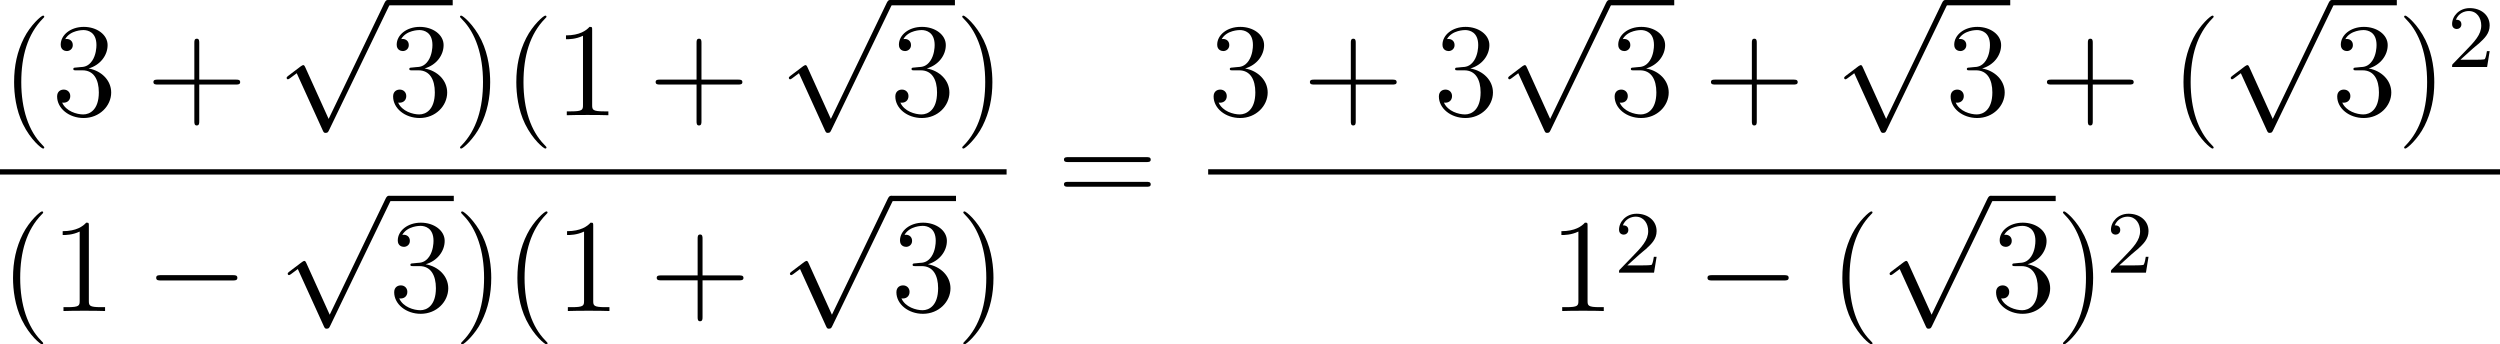 <?xml version='1.0' encoding='UTF-8'?>
<!-- Generated by CodeCogs with dvisvgm 3.4.3 -->
<svg version='1.1' xmlns='http://www.w3.org/2000/svg' xmlns:xlink='http://www.w3.org/1999/xlink' width='254.202pt' height='35.015pt' viewBox='-.511 -.285 254.202 35.015'>
<defs>
<path id='g1-50' d='M2.248-1.626C2.375-1.745 2.71-2.008 2.837-2.12C3.332-2.574 3.802-3.013 3.802-3.738C3.802-4.686 3.005-5.3 2.008-5.3C1.052-5.3 .422-4.575 .422-3.866C.422-3.475 .733-3.419 .845-3.419C1.012-3.419 1.259-3.539 1.259-3.842C1.259-4.256 .861-4.256 .765-4.256C.996-4.838 1.53-5.037 1.921-5.037C2.662-5.037 3.045-4.407 3.045-3.738C3.045-2.909 2.463-2.303 1.522-1.339L.518-.303C.422-.215 .422-.199 .422 0H3.571L3.802-1.427H3.555C3.531-1.267 3.467-.869 3.371-.717C3.324-.654 2.718-.654 2.59-.654H1.172L2.248-1.626Z'/>
<path id='g2-40' d='M3.885 2.905C3.885 2.869 3.885 2.845 3.682 2.642C2.487 1.435 1.817-.538 1.817-2.977C1.817-5.296 2.379-7.293 3.766-8.703C3.885-8.811 3.885-8.835 3.885-8.871C3.885-8.942 3.826-8.966 3.778-8.966C3.622-8.966 2.642-8.106 2.056-6.934C1.447-5.727 1.172-4.447 1.172-2.977C1.172-1.913 1.339-.49 1.961 .789C2.666 2.224 3.646 3.001 3.778 3.001C3.826 3.001 3.885 2.977 3.885 2.905Z'/>
<path id='g2-41' d='M3.371-2.977C3.371-3.885 3.252-5.368 2.582-6.755C1.877-8.189 .897-8.966 .765-8.966C.717-8.966 .658-8.942 .658-8.871C.658-8.835 .658-8.811 .861-8.608C2.056-7.4 2.726-5.428 2.726-2.989C2.726-.669 2.164 1.327 .777 2.738C.658 2.845 .658 2.869 .658 2.905C.658 2.977 .717 3.001 .765 3.001C.921 3.001 1.901 2.14 2.487 .968C3.096-.251 3.371-1.542 3.371-2.977Z'/>
<path id='g2-43' d='M4.77-2.762H8.07C8.237-2.762 8.452-2.762 8.452-2.977C8.452-3.204 8.249-3.204 8.07-3.204H4.77V-6.504C4.77-6.671 4.77-6.886 4.555-6.886C4.328-6.886 4.328-6.683 4.328-6.504V-3.204H1.028C.861-3.204 .646-3.204 .646-2.989C.646-2.762 .849-2.762 1.028-2.762H4.328V.538C4.328 .705 4.328 .921 4.543 .921C4.77 .921 4.77 .717 4.77 .538V-2.762Z'/>
<path id='g2-49' d='M3.443-7.663C3.443-7.938 3.443-7.95 3.204-7.95C2.917-7.627 2.319-7.185 1.088-7.185V-6.838C1.363-6.838 1.961-6.838 2.618-7.149V-.921C2.618-.49 2.582-.347 1.53-.347H1.16V0C1.482-.024 2.642-.024 3.037-.024S4.579-.024 4.902 0V-.347H4.531C3.479-.347 3.443-.49 3.443-.921V-7.663Z'/>
<path id='g2-51' d='M2.2-4.292C1.997-4.28 1.949-4.268 1.949-4.16C1.949-4.041 2.008-4.041 2.224-4.041H2.774C3.79-4.041 4.244-3.204 4.244-2.056C4.244-.49 3.431-.072 2.845-.072C2.271-.072 1.291-.347 .944-1.136C1.327-1.076 1.674-1.291 1.674-1.722C1.674-2.068 1.423-2.307 1.088-2.307C.801-2.307 .49-2.14 .49-1.686C.49-.622 1.554 .251 2.881 .251C4.304 .251 5.356-.837 5.356-2.044C5.356-3.144 4.471-4.005 3.324-4.208C4.364-4.507 5.033-5.38 5.033-6.312C5.033-7.257 4.053-7.95 2.893-7.95C1.698-7.95 .813-7.221 .813-6.348C.813-5.87 1.184-5.774 1.363-5.774C1.614-5.774 1.901-5.954 1.901-6.312C1.901-6.695 1.614-6.862 1.351-6.862C1.279-6.862 1.255-6.862 1.219-6.85C1.674-7.663 2.798-7.663 2.857-7.663C3.252-7.663 4.029-7.484 4.029-6.312C4.029-6.085 3.993-5.416 3.646-4.902C3.288-4.376 2.881-4.34 2.558-4.328L2.2-4.292Z'/>
<path id='g2-61' d='M8.07-3.873C8.237-3.873 8.452-3.873 8.452-4.089C8.452-4.316 8.249-4.316 8.07-4.316H1.028C.861-4.316 .646-4.316 .646-4.101C.646-3.873 .849-3.873 1.028-3.873H8.07ZM8.07-1.65C8.237-1.65 8.452-1.65 8.452-1.865C8.452-2.092 8.249-2.092 8.07-2.092H1.028C.861-2.092 .646-2.092 .646-1.877C.646-1.65 .849-1.65 1.028-1.65H8.07Z'/>
<path id='g0-0' d='M7.878-2.75C8.082-2.75 8.297-2.75 8.297-2.989S8.082-3.228 7.878-3.228H1.411C1.207-3.228 .992-3.228 .992-2.989S1.207-2.75 1.411-2.75H7.878Z'/>
<path id='g0-112' d='M4.651 10.222L2.546 5.571C2.463 5.38 2.403 5.38 2.367 5.38C2.355 5.38 2.295 5.38 2.164 5.475L1.028 6.336C.873 6.456 .873 6.492 .873 6.528C.873 6.587 .909 6.659 .992 6.659C1.064 6.659 1.267 6.492 1.399 6.396C1.47 6.336 1.65 6.205 1.781 6.109L4.136 11.286C4.22 11.477 4.28 11.477 4.388 11.477C4.567 11.477 4.603 11.405 4.686 11.238L10.114 0C10.198-.167 10.198-.215 10.198-.239C10.198-.359 10.102-.478 9.959-.478C9.863-.478 9.779-.418 9.684-.227L4.651 10.222Z'/>
</defs>
<g id='page1' transform='matrix(1.13 0 0 1.13 -136.842 -76.252)'>
<use x='120.744' y='77.596' xlink:href='#g2-40'/>
<use x='125.296' y='77.596' xlink:href='#g2-51'/>
<use x='133.806' y='77.596' xlink:href='#g2-43'/>
<use x='145.567' y='67.706' xlink:href='#g0-112'/>
<rect x='155.53' y='67.228' height='.478' width='5.853'/>
<use x='155.53' y='77.596' xlink:href='#g2-51'/>
<use x='161.383' y='77.596' xlink:href='#g2-41'/>
<use x='165.935' y='77.596' xlink:href='#g2-40'/>
<use x='170.488' y='77.596' xlink:href='#g2-49'/>
<use x='178.997' y='77.596' xlink:href='#g2-43'/>
<use x='190.758' y='67.706' xlink:href='#g0-112'/>
<rect x='200.721' y='67.228' height='.478' width='5.853'/>
<use x='200.721' y='77.596' xlink:href='#g2-51'/>
<use x='206.574' y='77.596' xlink:href='#g2-41'/>
<rect x='120.647' y='82.456' height='.478' width='90.576'/>
<use x='120.647' y='95.214' xlink:href='#g2-40'/>
<use x='125.199' y='95.214' xlink:href='#g2-49'/>
<use x='133.709' y='95.214' xlink:href='#g0-0'/>
<use x='145.664' y='85.325' xlink:href='#g0-112'/>
<rect x='155.627' y='84.846' height='.478' width='5.853'/>
<use x='155.627' y='95.214' xlink:href='#g2-51'/>
<use x='161.48' y='95.214' xlink:href='#g2-41'/>
<use x='166.032' y='95.214' xlink:href='#g2-40'/>
<use x='170.584' y='95.214' xlink:href='#g2-49'/>
<use x='179.094' y='95.214' xlink:href='#g2-43'/>
<use x='190.855' y='85.325' xlink:href='#g0-112'/>
<rect x='200.818' y='84.846' height='.478' width='5.853'/>
<use x='200.818' y='95.214' xlink:href='#g2-51'/>
<use x='206.671' y='95.214' xlink:href='#g2-41'/>
<use x='215.74' y='85.683' xlink:href='#g2-61'/>
<use x='229.361' y='77.596' xlink:href='#g2-51'/>
<use x='237.87' y='77.596' xlink:href='#g2-43'/>
<use x='249.632' y='77.596' xlink:href='#g2-51'/>
<use x='255.485' y='67.706' xlink:href='#g0-112'/>
<rect x='265.447' y='67.228' height='.478' width='5.853'/>
<use x='265.447' y='77.596' xlink:href='#g2-51'/>
<use x='273.957' y='77.596' xlink:href='#g2-43'/>
<use x='285.718' y='67.706' xlink:href='#g0-112'/>
<rect x='295.681' y='67.228' height='.478' width='5.853'/>
<use x='295.681' y='77.596' xlink:href='#g2-51'/>
<use x='304.191' y='77.596' xlink:href='#g2-43'/>
<use x='315.952' y='77.596' xlink:href='#g2-40'/>
<use x='320.504' y='67.706' xlink:href='#g0-112'/>
<rect x='330.467' y='67.228' height='.478' width='5.853'/>
<use x='330.467' y='77.596' xlink:href='#g2-51'/>
<use x='336.32' y='77.596' xlink:href='#g2-41'/>
<use x='340.872' y='73.257' xlink:href='#g1-50'/>
<rect x='229.361' y='82.456' height='.478' width='116.244'/>
<use x='260.058' y='95.214' xlink:href='#g2-49'/>
<use x='265.911' y='91.76' xlink:href='#g1-50'/>
<use x='273.3' y='95.214' xlink:href='#g0-0'/>
<use x='285.255' y='95.214' xlink:href='#g2-40'/>
<use x='289.807' y='85.325' xlink:href='#g0-112'/>
<rect x='299.77' y='84.846' height='.478' width='5.853'/>
<use x='299.77' y='95.214' xlink:href='#g2-51'/>
<use x='305.623' y='95.214' xlink:href='#g2-41'/>
<use x='310.175' y='91.76' xlink:href='#g1-50'/>
</g>
</svg>